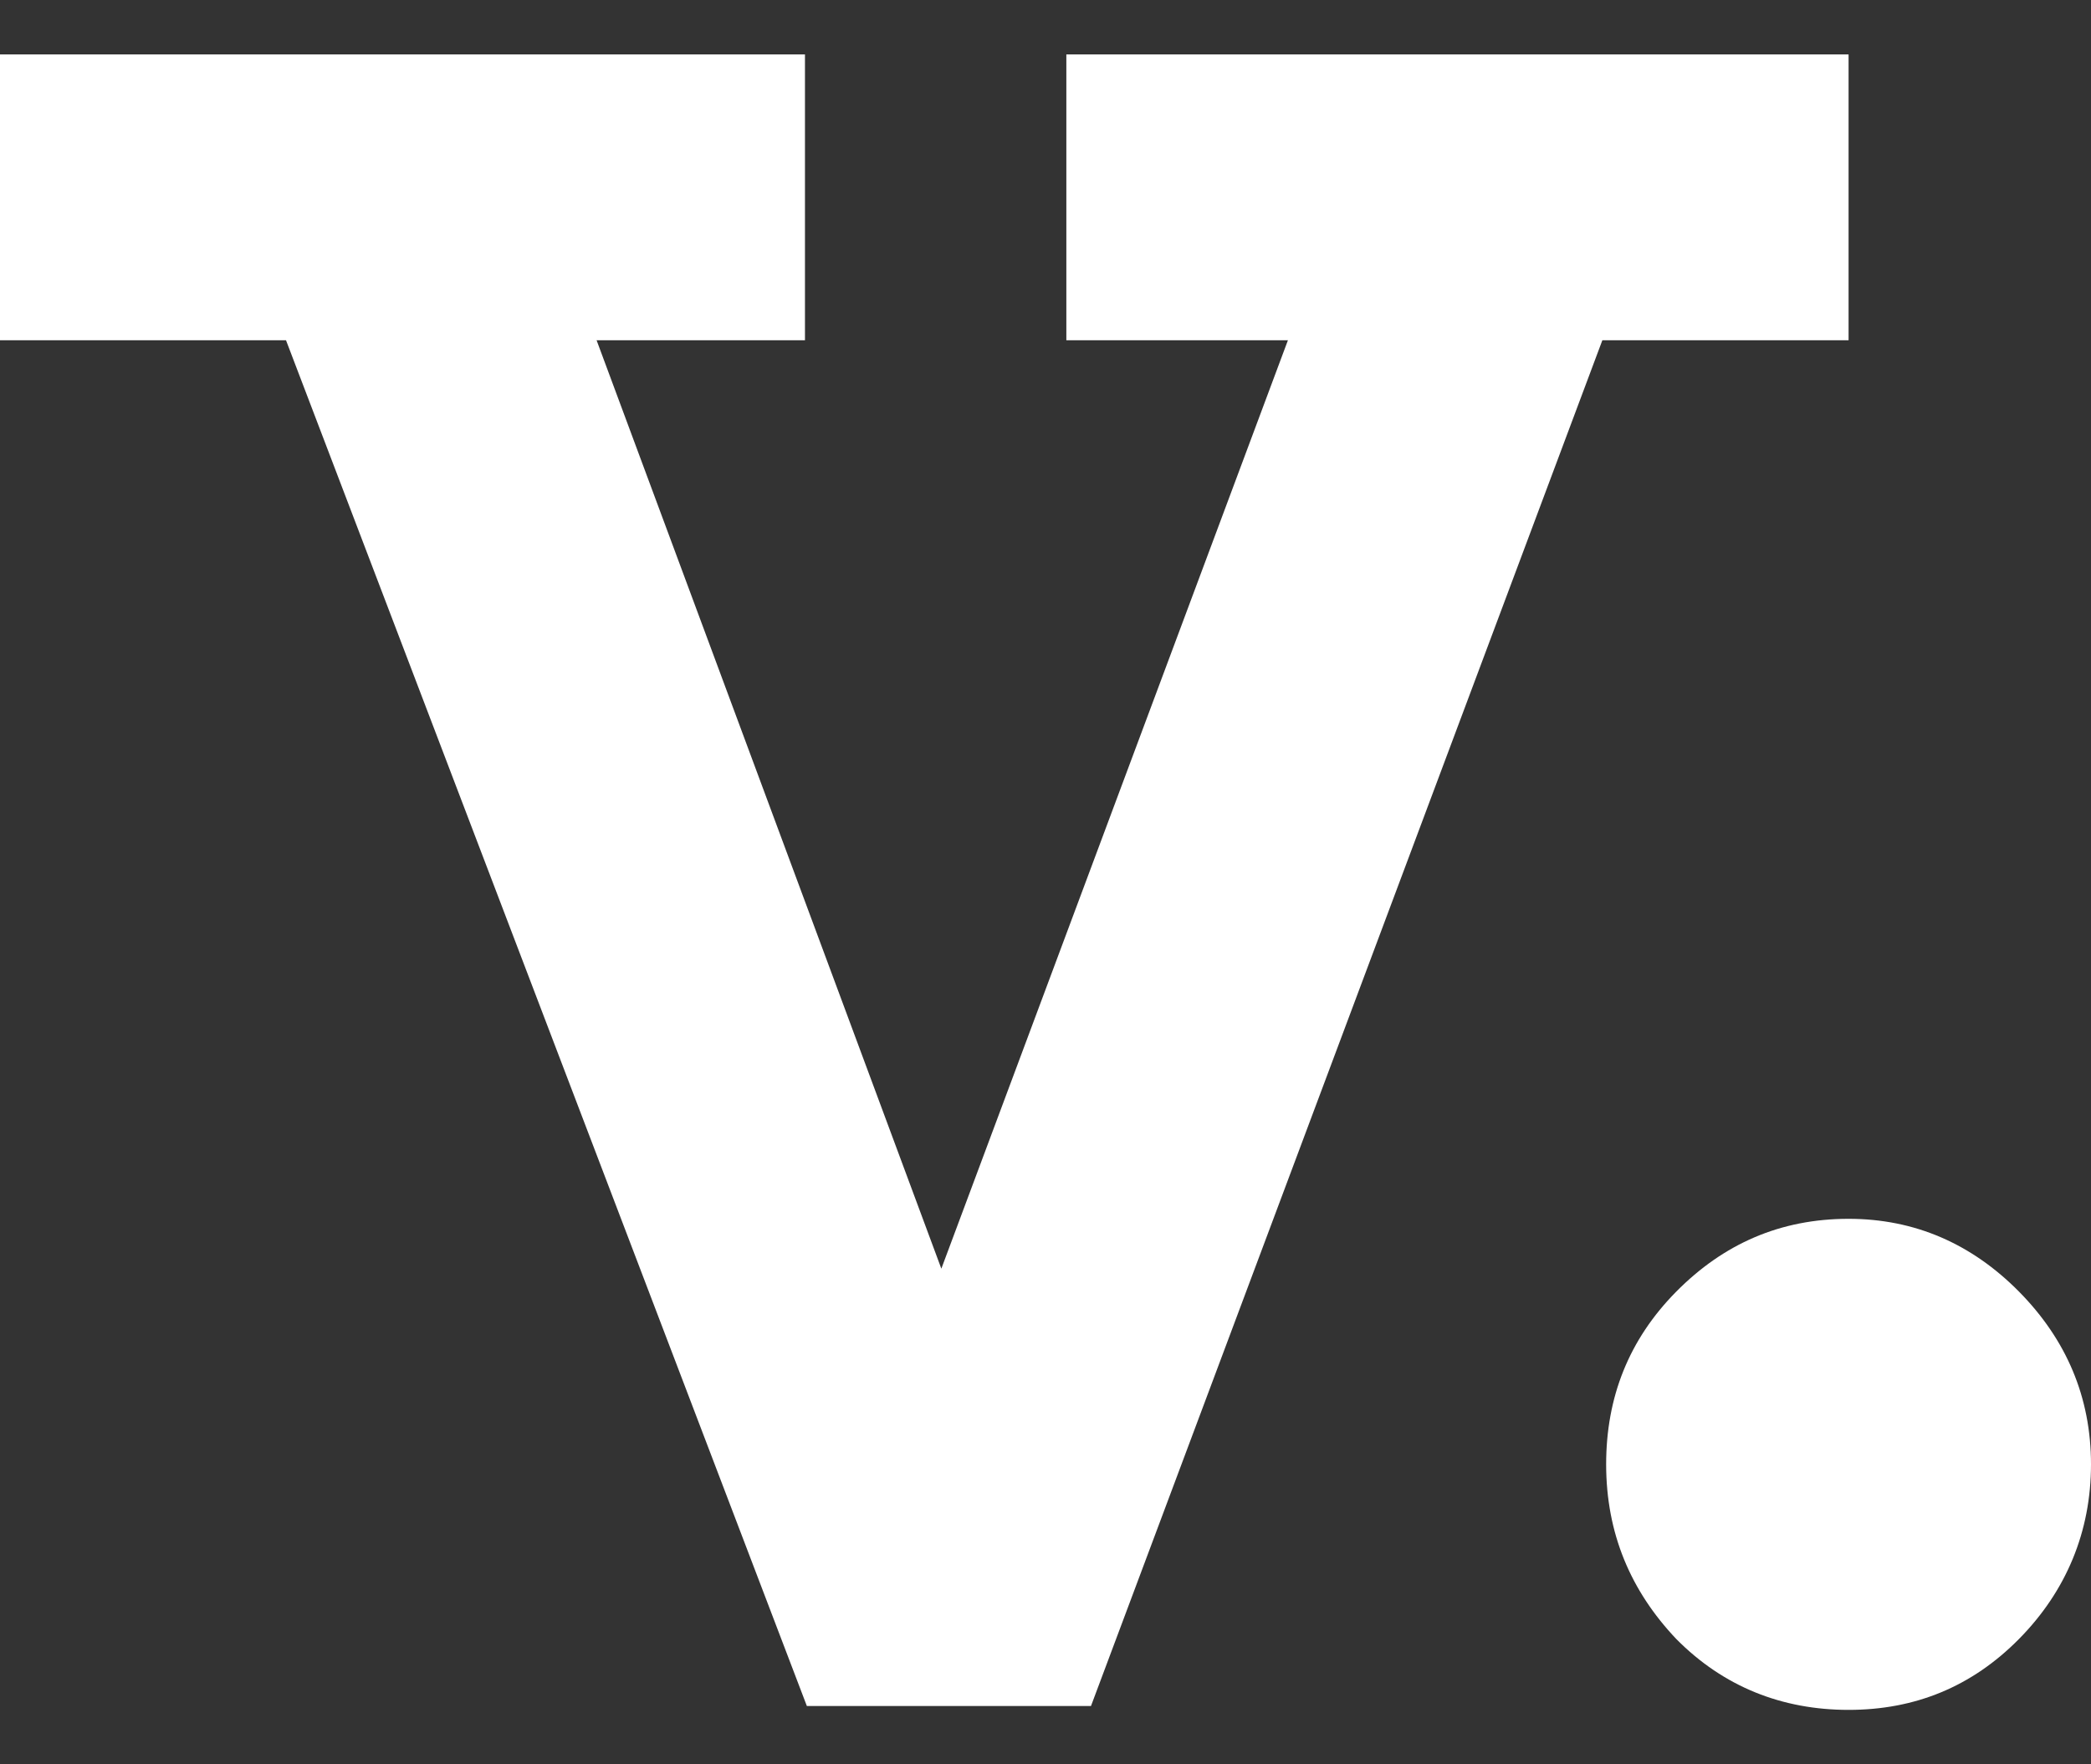 <svg width="32" height="27" viewBox="0 0 32 27" fill="none" xmlns="http://www.w3.org/2000/svg">
  <rect x="0" y="0" width="32" height="27" fill="#333333" stroke="none"/>
  <path
    d="M12.348 26.108L4.377 5.207H0V0.833H12.319V5.207H9.13L14.406 19.415L19.71 5.207H16.319V0.833H28.29V5.207H24.522L16.696 26.108H12.348Z"
    fill="white" />
  <path
    d="M24.58 22.409C24.58 21.382 24.927 20.501 25.652 19.767C26.377 19.034 27.246 18.652 28.29 18.652C29.304 18.652 30.174 19.034 30.899 19.767C31.623 20.501 32 21.382 32 22.409C32 23.437 31.623 24.347 30.899 25.081C30.174 25.815 29.304 26.167 28.29 26.167C27.275 26.167 26.377 25.815 25.652 25.081C24.956 24.347 24.58 23.466 24.58 22.409Z"
    fill="white" />
</svg>